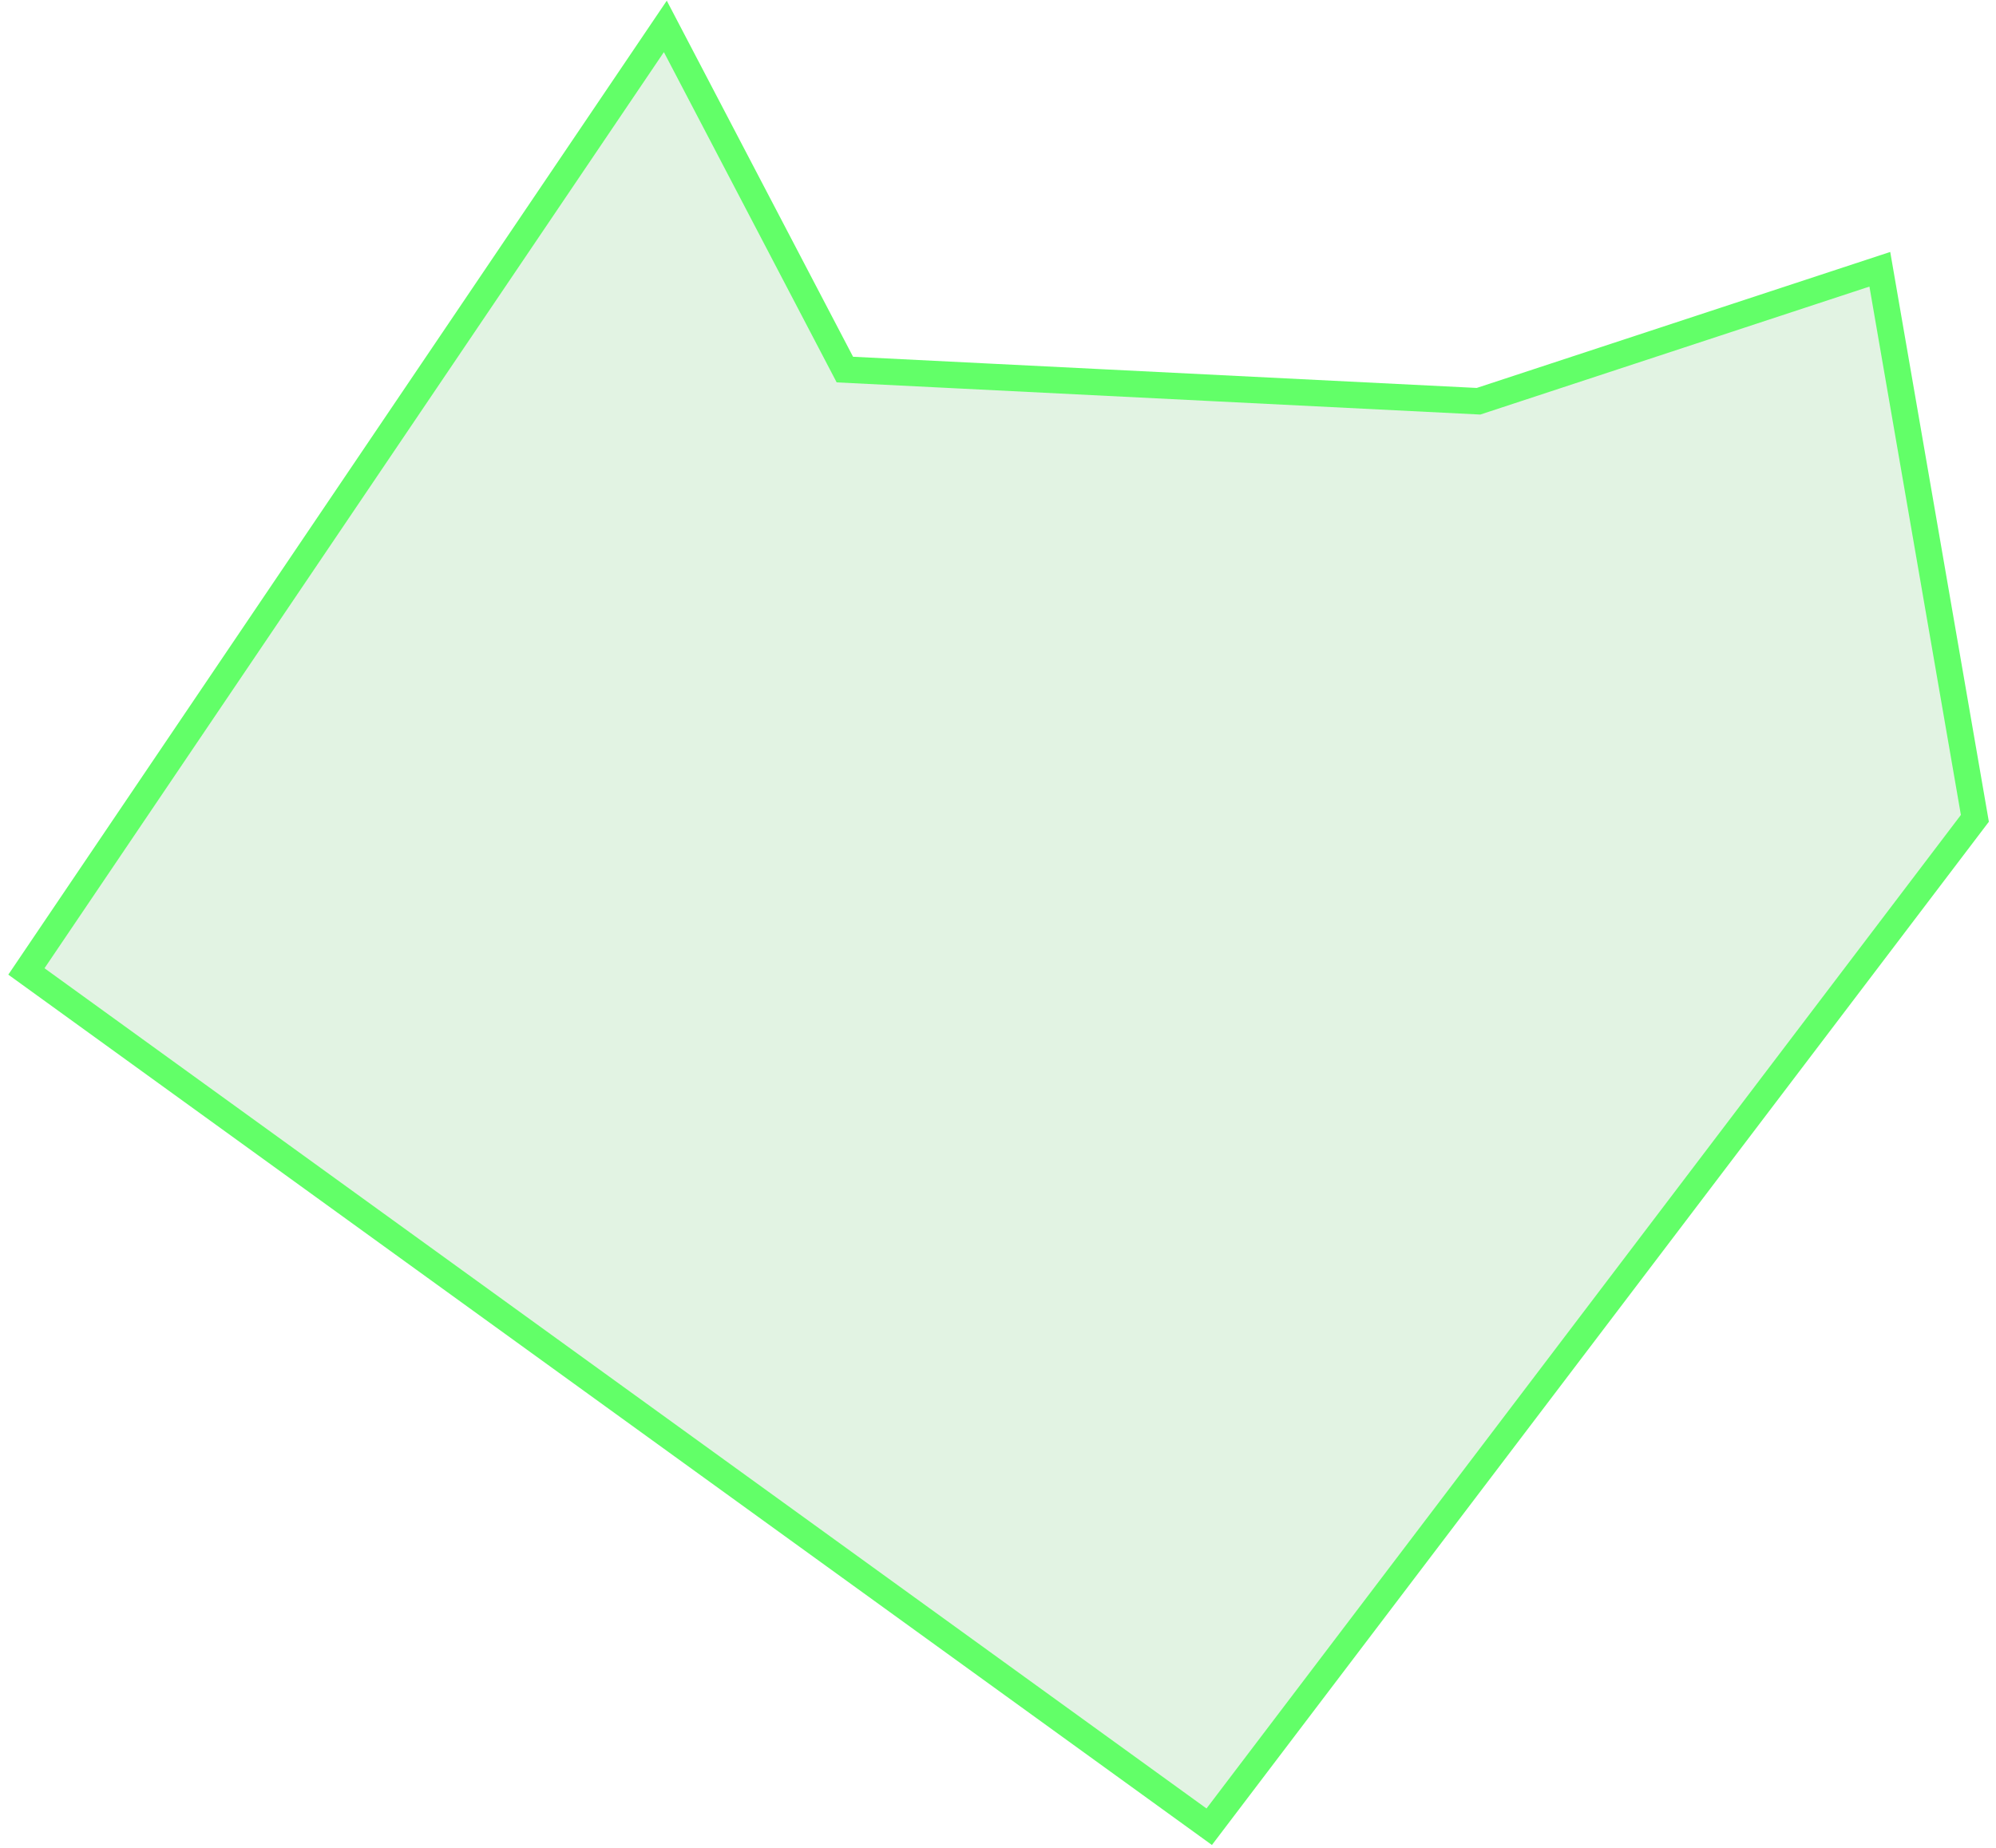 <?xml version="1.0" encoding="UTF-8"?> <svg xmlns="http://www.w3.org/2000/svg" width="189" height="175" viewBox="0 0 189 175" fill="none"><path d="M2.5 92L63 2.5L80 35L140 38L178 25.5L187 77.5L114.5 173L2.5 92Z" fill="#71C774" fill-opacity="0.2" stroke="#62FF68" stroke-width="2.5"></path></svg> 